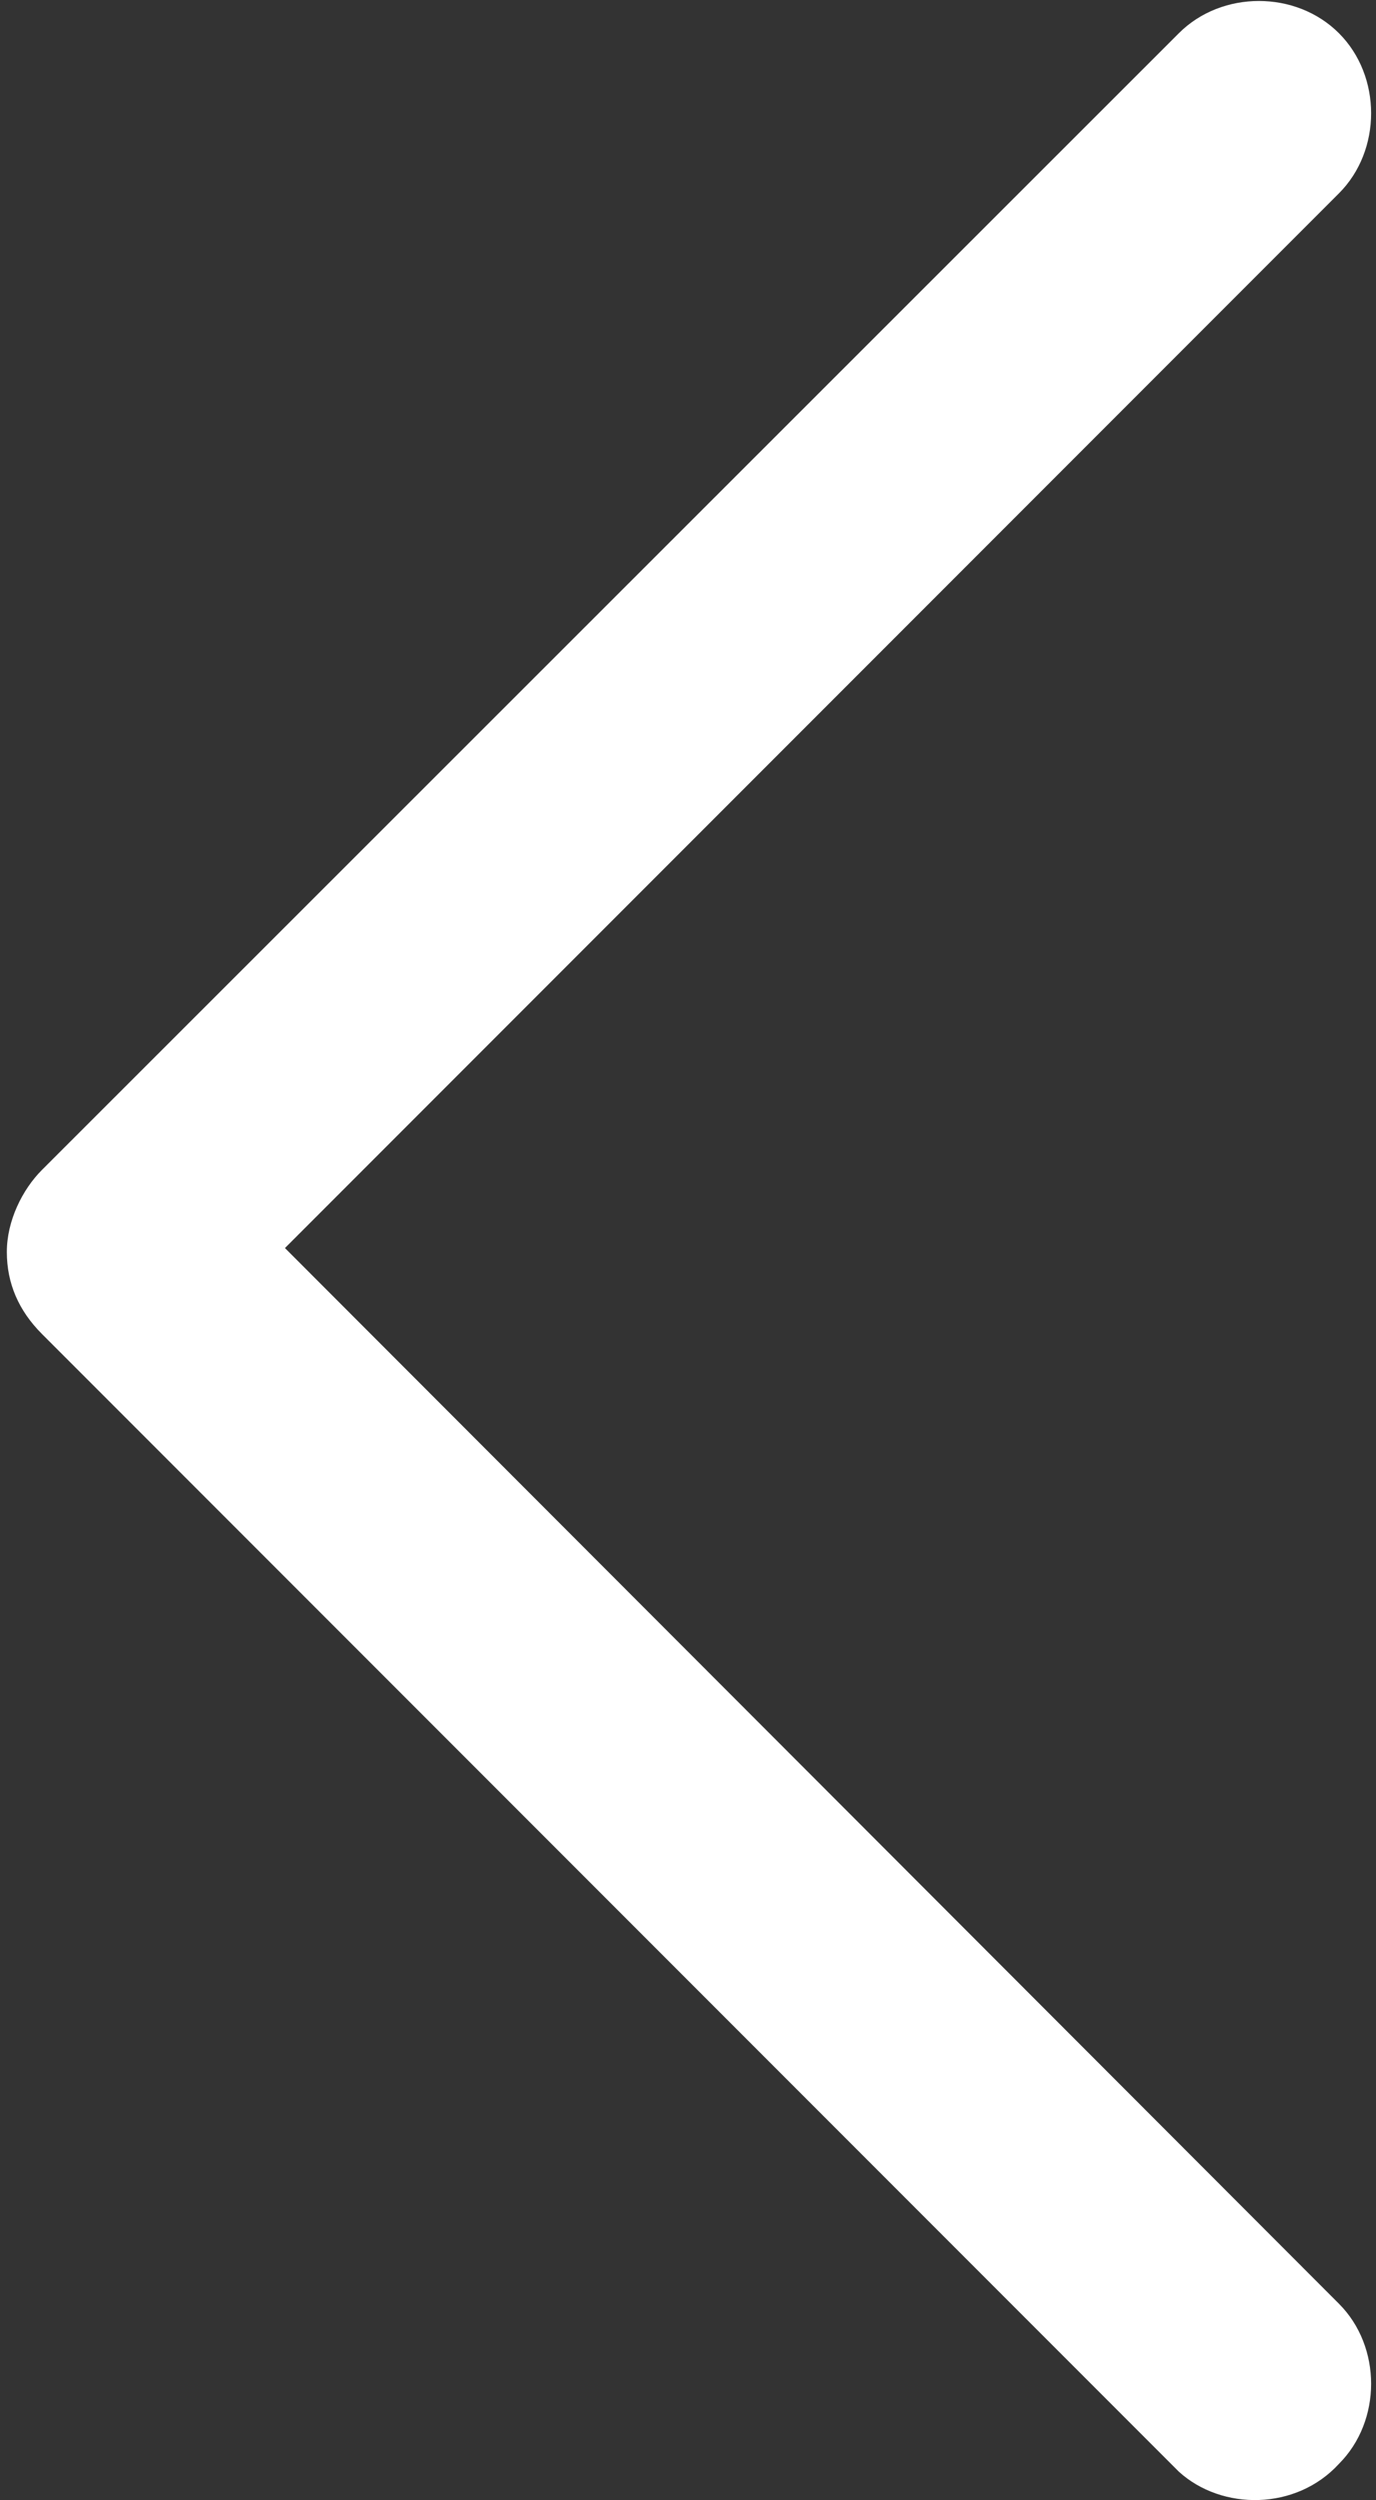 <?xml version="1.0" encoding="utf-8"?>
<!-- Generator: Adobe Illustrator 23.0.1, SVG Export Plug-In . SVG Version: 6.00 Build 0)  -->
<svg version="1.1" xmlns="http://www.w3.org/2000/svg" xmlns:xlink="http://www.w3.org/1999/xlink" x="0px" y="0px"
	 viewBox="0 0 141 256" style="enable-background:new 0 0 141 256;" xml:space="preserve">
<rect x="0" y="0" width="141" height="256" fill="#333333" stroke="none"/>
<style type="text/css">
	.st0{fill:#FFFFFF;}
</style>
<g id="Layer_1">
</g>
<g id="Layer_2">
	<g>
		<path id="XMLID_225_" class="st0" d="M137.2,252.3c4.4-4.4,4.4-12,0-16.4L29.2,127.8L137.2,19.8c4.4-4.4,4.4-12,0-16.4
			c-4.4-4.4-12-4.4-16.4,0L4.3,119.8c-2,2-3.6,5.2-3.6,8.4c0,3.2,1.2,6,3.6,8.4l116.5,116.5C125.2,257.1,132.8,257.1,137.2,252.3z"
			/>
	</g>
</g>
</svg>
